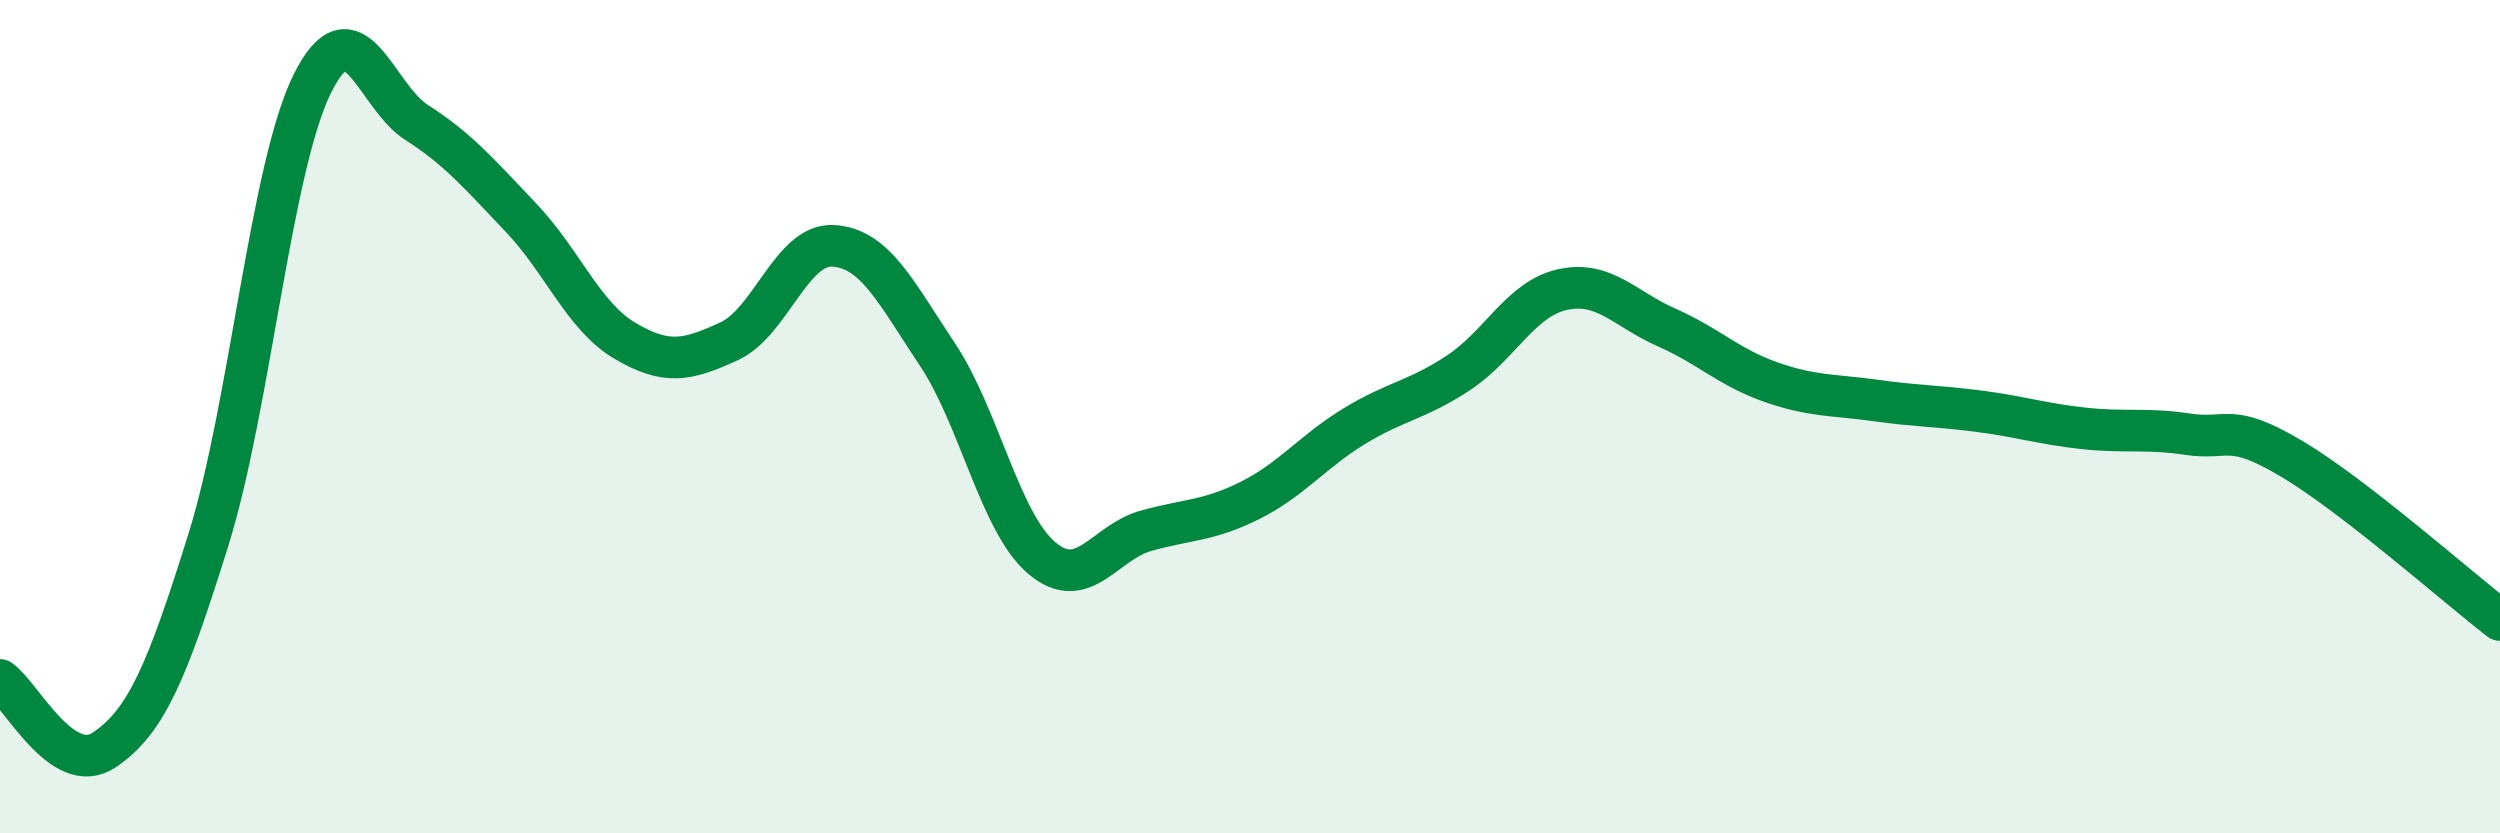 
    <svg width="60" height="20" viewBox="0 0 60 20" xmlns="http://www.w3.org/2000/svg">
      <path
        d="M 0,16.32 C 0.5,16.66 1.5,18.67 2.5,18 C 3.5,17.33 4,16.16 5,12.96 C 6,9.76 6.5,4 7.5,2 C 8.5,0 9,2.3 10,2.94 C 11,3.58 11.5,4.17 12.5,5.22 C 13.5,6.27 14,7.59 15,8.18 C 16,8.77 16.5,8.65 17.5,8.19 C 18.5,7.73 19,5.84 20,5.9 C 21,5.96 21.5,7.01 22.5,8.51 C 23.5,10.01 24,12.54 25,13.39 C 26,14.24 26.5,13.02 27.5,12.74 C 28.5,12.46 29,12.51 30,12.01 C 31,11.51 31.5,10.84 32.5,10.23 C 33.5,9.62 34,9.61 35,8.95 C 36,8.29 36.5,7.17 37.5,6.95 C 38.5,6.73 39,7.42 40,7.86 C 41,8.3 41.5,8.82 42.5,9.17 C 43.5,9.52 44,9.47 45,9.61 C 46,9.75 46.5,9.74 47.5,9.87 C 48.5,10 49,10.17 50,10.28 C 51,10.39 51.5,10.27 52.5,10.42 C 53.5,10.57 53.5,10.12 55,11.01 C 56.5,11.9 59,14.11 60,14.88L60 20L0 20Z"
        fill="#008740"
        opacity="0.1"
        stroke-linecap="round"
        stroke-linejoin="round"
      />
      <path
        d="M 0,16.32 C 0.5,16.66 1.5,18.67 2.5,18 C 3.5,17.33 4,16.16 5,12.96 C 6,9.76 6.5,4 7.5,2 C 8.5,0 9,2.3 10,2.94 C 11,3.58 11.5,4.17 12.5,5.22 C 13.5,6.27 14,7.59 15,8.18 C 16,8.77 16.5,8.65 17.5,8.19 C 18.5,7.73 19,5.84 20,5.9 C 21,5.96 21.5,7.01 22.5,8.51 C 23.5,10.01 24,12.54 25,13.39 C 26,14.24 26.5,13.02 27.5,12.74 C 28.5,12.46 29,12.51 30,12.01 C 31,11.51 31.5,10.84 32.5,10.23 C 33.5,9.62 34,9.61 35,8.95 C 36,8.29 36.5,7.17 37.5,6.95 C 38.5,6.73 39,7.42 40,7.86 C 41,8.3 41.5,8.82 42.5,9.17 C 43.5,9.52 44,9.47 45,9.61 C 46,9.75 46.5,9.74 47.5,9.87 C 48.5,10 49,10.17 50,10.28 C 51,10.39 51.5,10.27 52.5,10.42 C 53.5,10.57 53.5,10.12 55,11.01 C 56.5,11.9 59,14.11 60,14.88"
        stroke="#008740"
        stroke-width="1"
        fill="none"
        stroke-linecap="round"
        stroke-linejoin="round"
      />
    </svg>
  